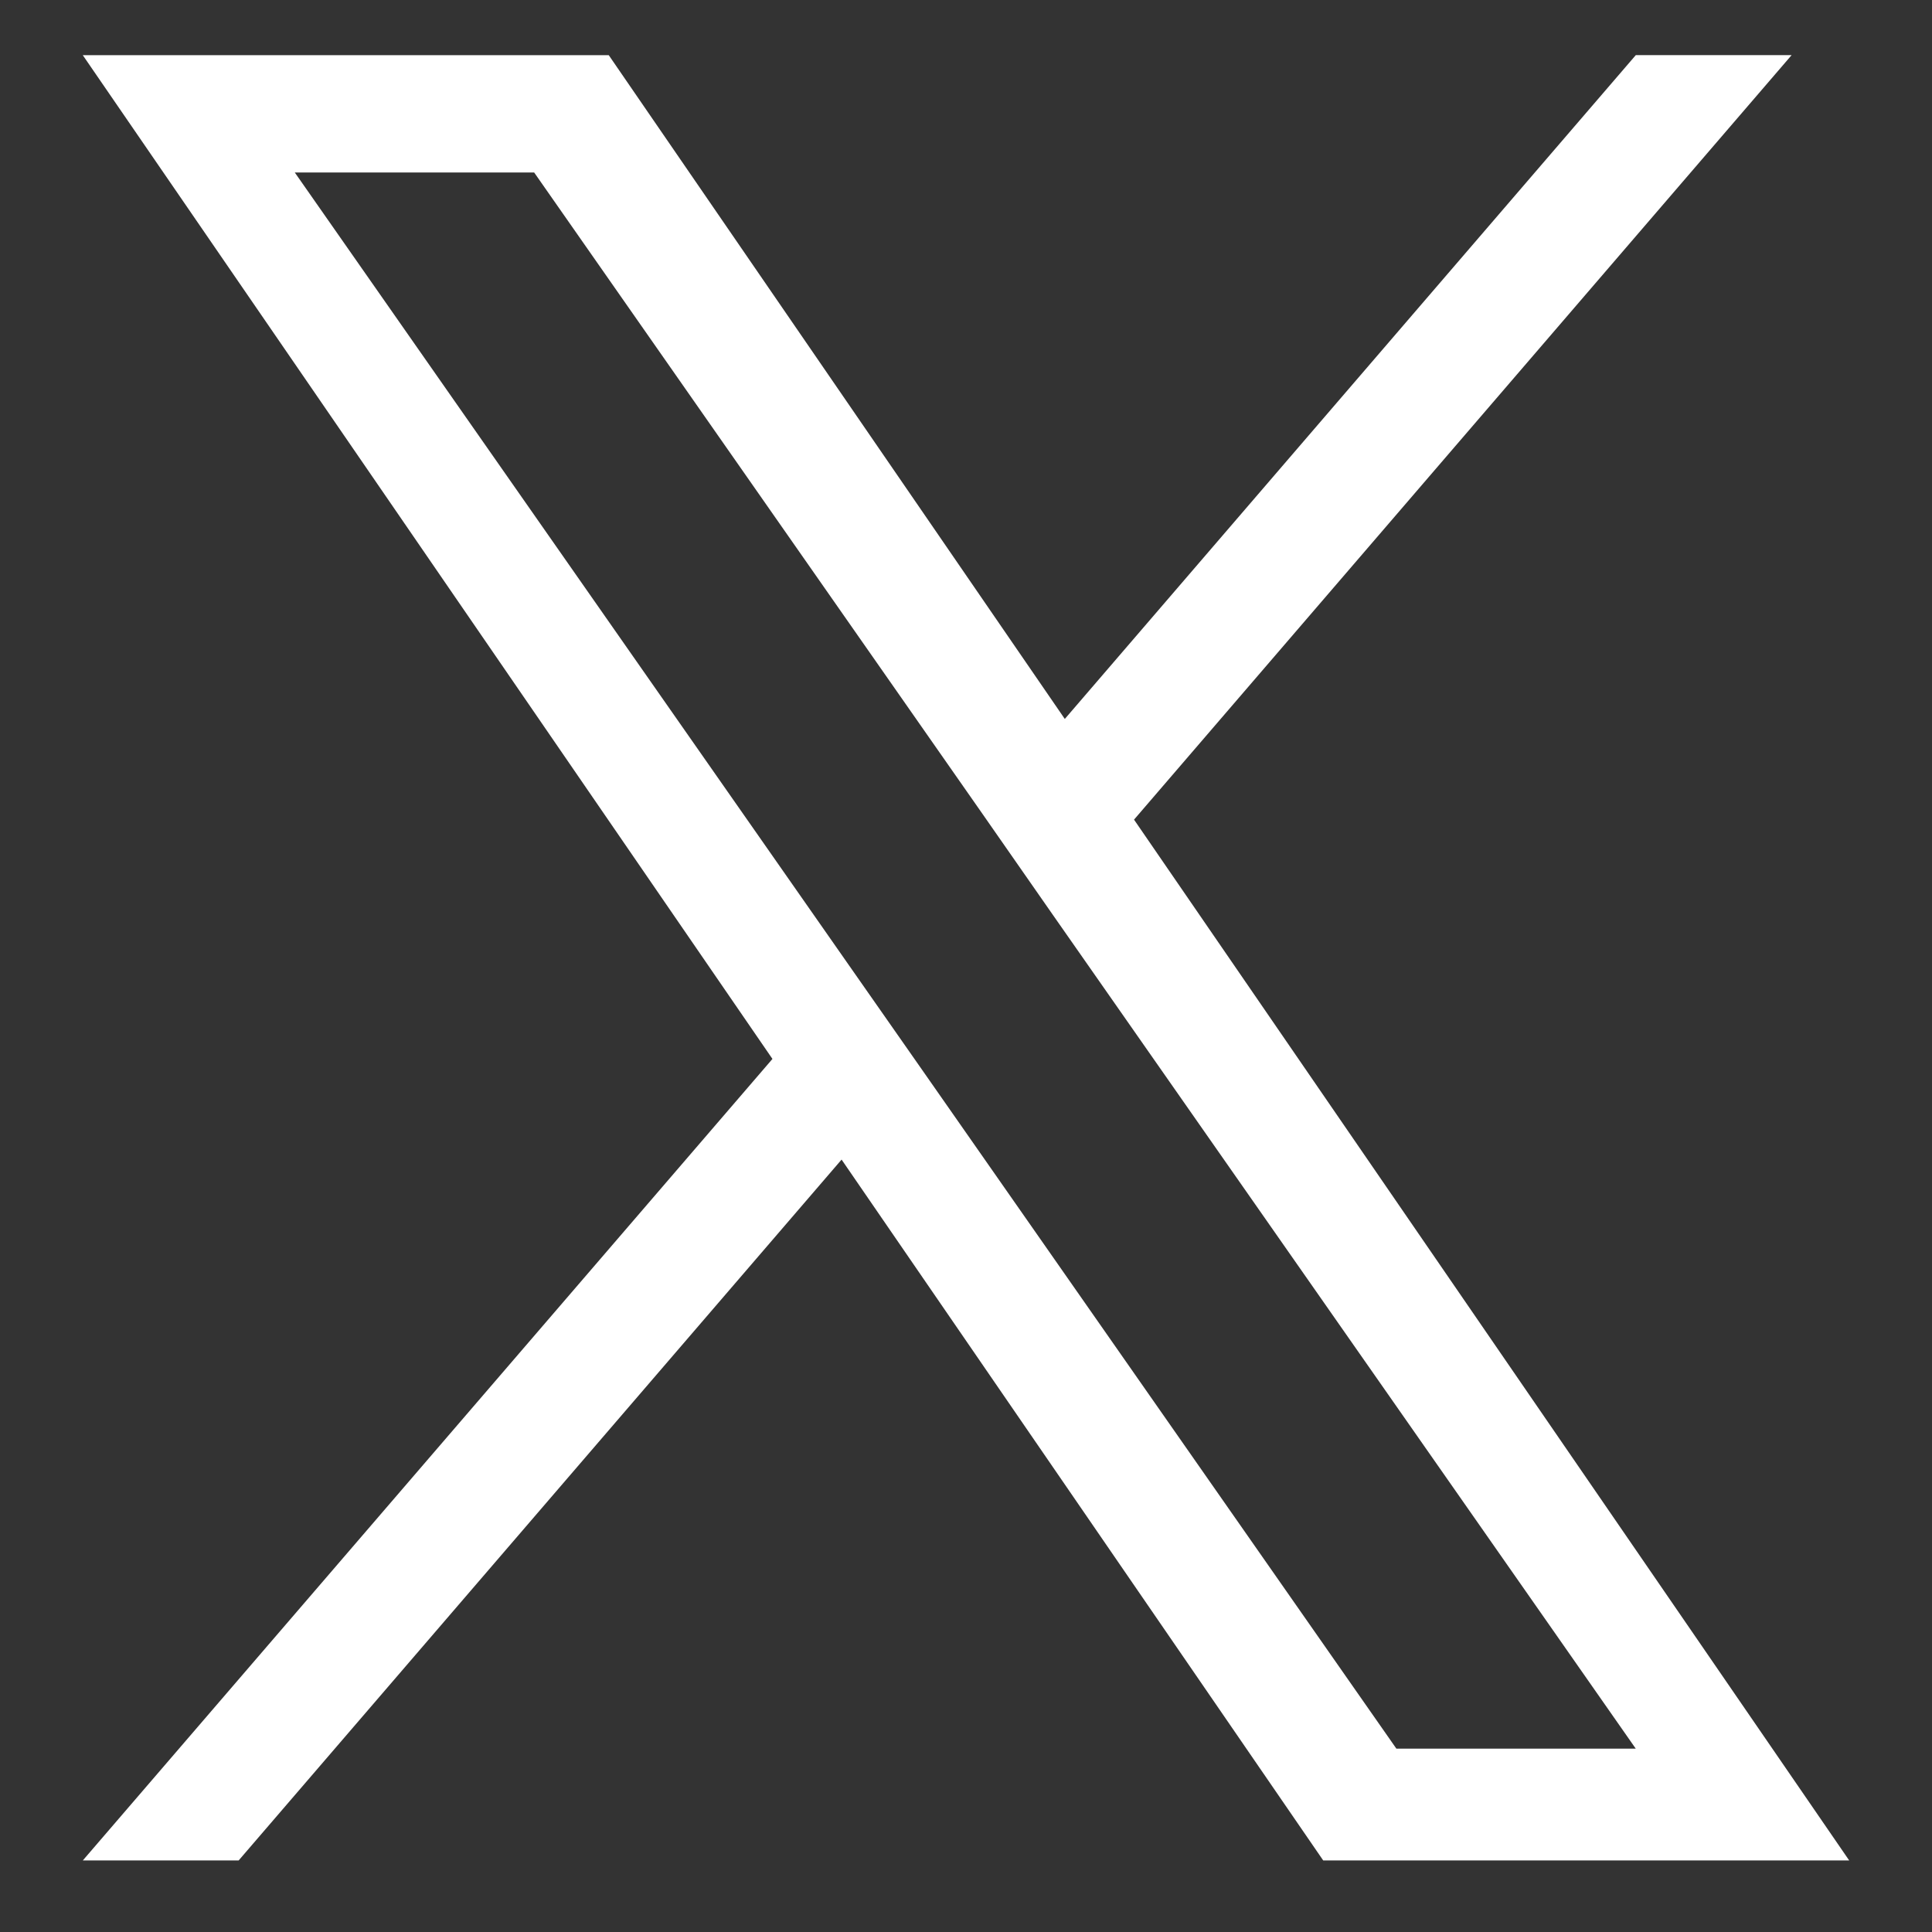 <svg xmlns="http://www.w3.org/2000/svg" xmlns:xlink="http://www.w3.org/1999/xlink" width="70" height="70" viewBox="0 0 70 70">
  <rect x="0" y="0" width="70" height="70" fill="#333333" stroke="none"/>
  <defs>
    <clipPath id="clip-icon_x">
      <rect width="70" height="70"/>
    </clipPath>
  </defs>
  <g id="icon_x" data-name="icon x" clip-path="url(#clip-icon_x)">
    <path id="Trazado_79" data-name="Trazado 79" d="M143.953,40.667l23.826-27.7h-5.646L141.445,37.019,124.922,12.97H105.865l24.987,36.367L105.865,78.378h5.646l21.846-25.394,17.451,25.394h19.057Zm-7.732,8.989-2.532-3.62L113.546,17.22h8.673l16.254,23.254L141,44.1l21.131,30.226h-8.673Z" transform="translate(-102.865 -10.97)" fill="#fff"/>
  </g>
</svg>
